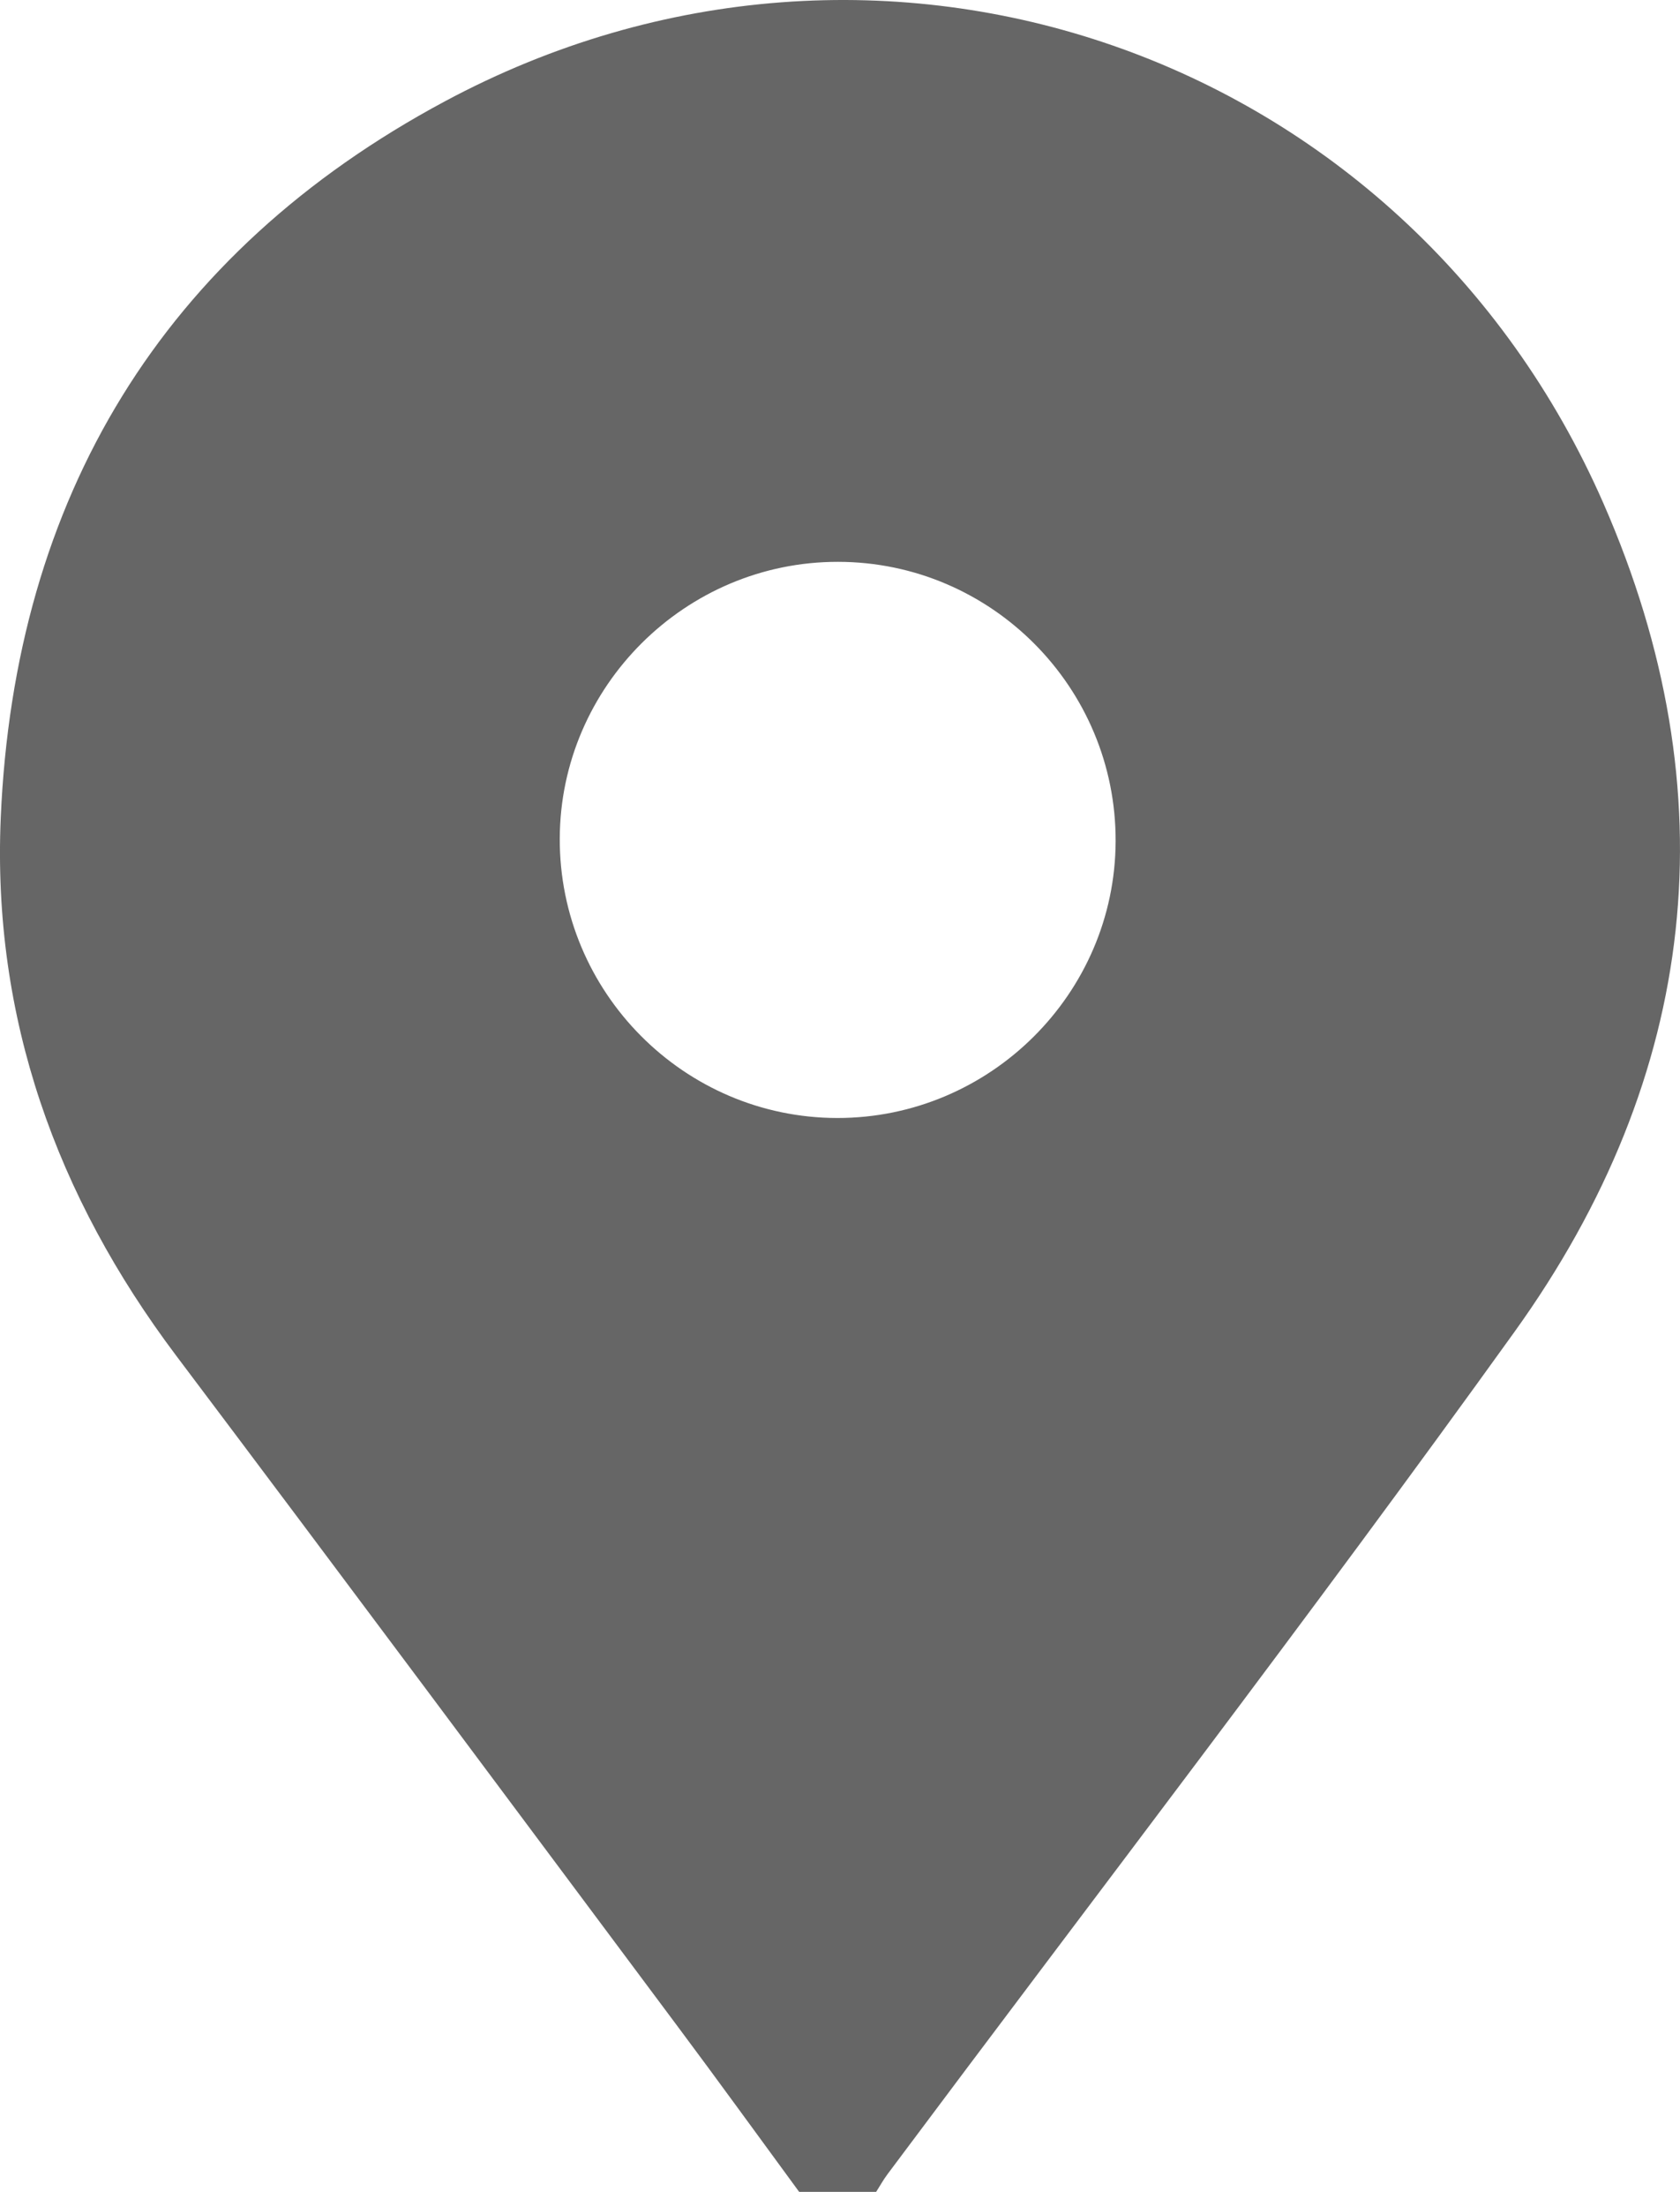 <svg width="16" height="21" viewBox="0 0 16 21" fill="none" xmlns="http://www.w3.org/2000/svg">
<path d="M7.611 20.864C7.222 20.334 6.837 19.802 6.444 19.276C4.857 17.15 3.273 15.022 1.677 12.903C0.535 11.385 -0.074 9.685 0.007 7.786C0.138 4.735 1.55 2.404 4.236 0.965C8.374 -1.254 13.388 0.491 15.272 4.794C16.478 7.55 16.179 10.238 14.422 12.68C12.478 15.384 10.446 18.026 8.453 20.695C8.413 20.748 8.381 20.807 8.344 20.864H7.611ZM7.981 5.348C6.529 5.346 5.336 6.532 5.331 7.981C5.326 9.444 6.514 10.64 7.974 10.642C9.428 10.643 10.62 9.459 10.625 8.008C10.63 6.544 9.442 5.349 7.981 5.348Z" fill="#666666"/>
</svg>
